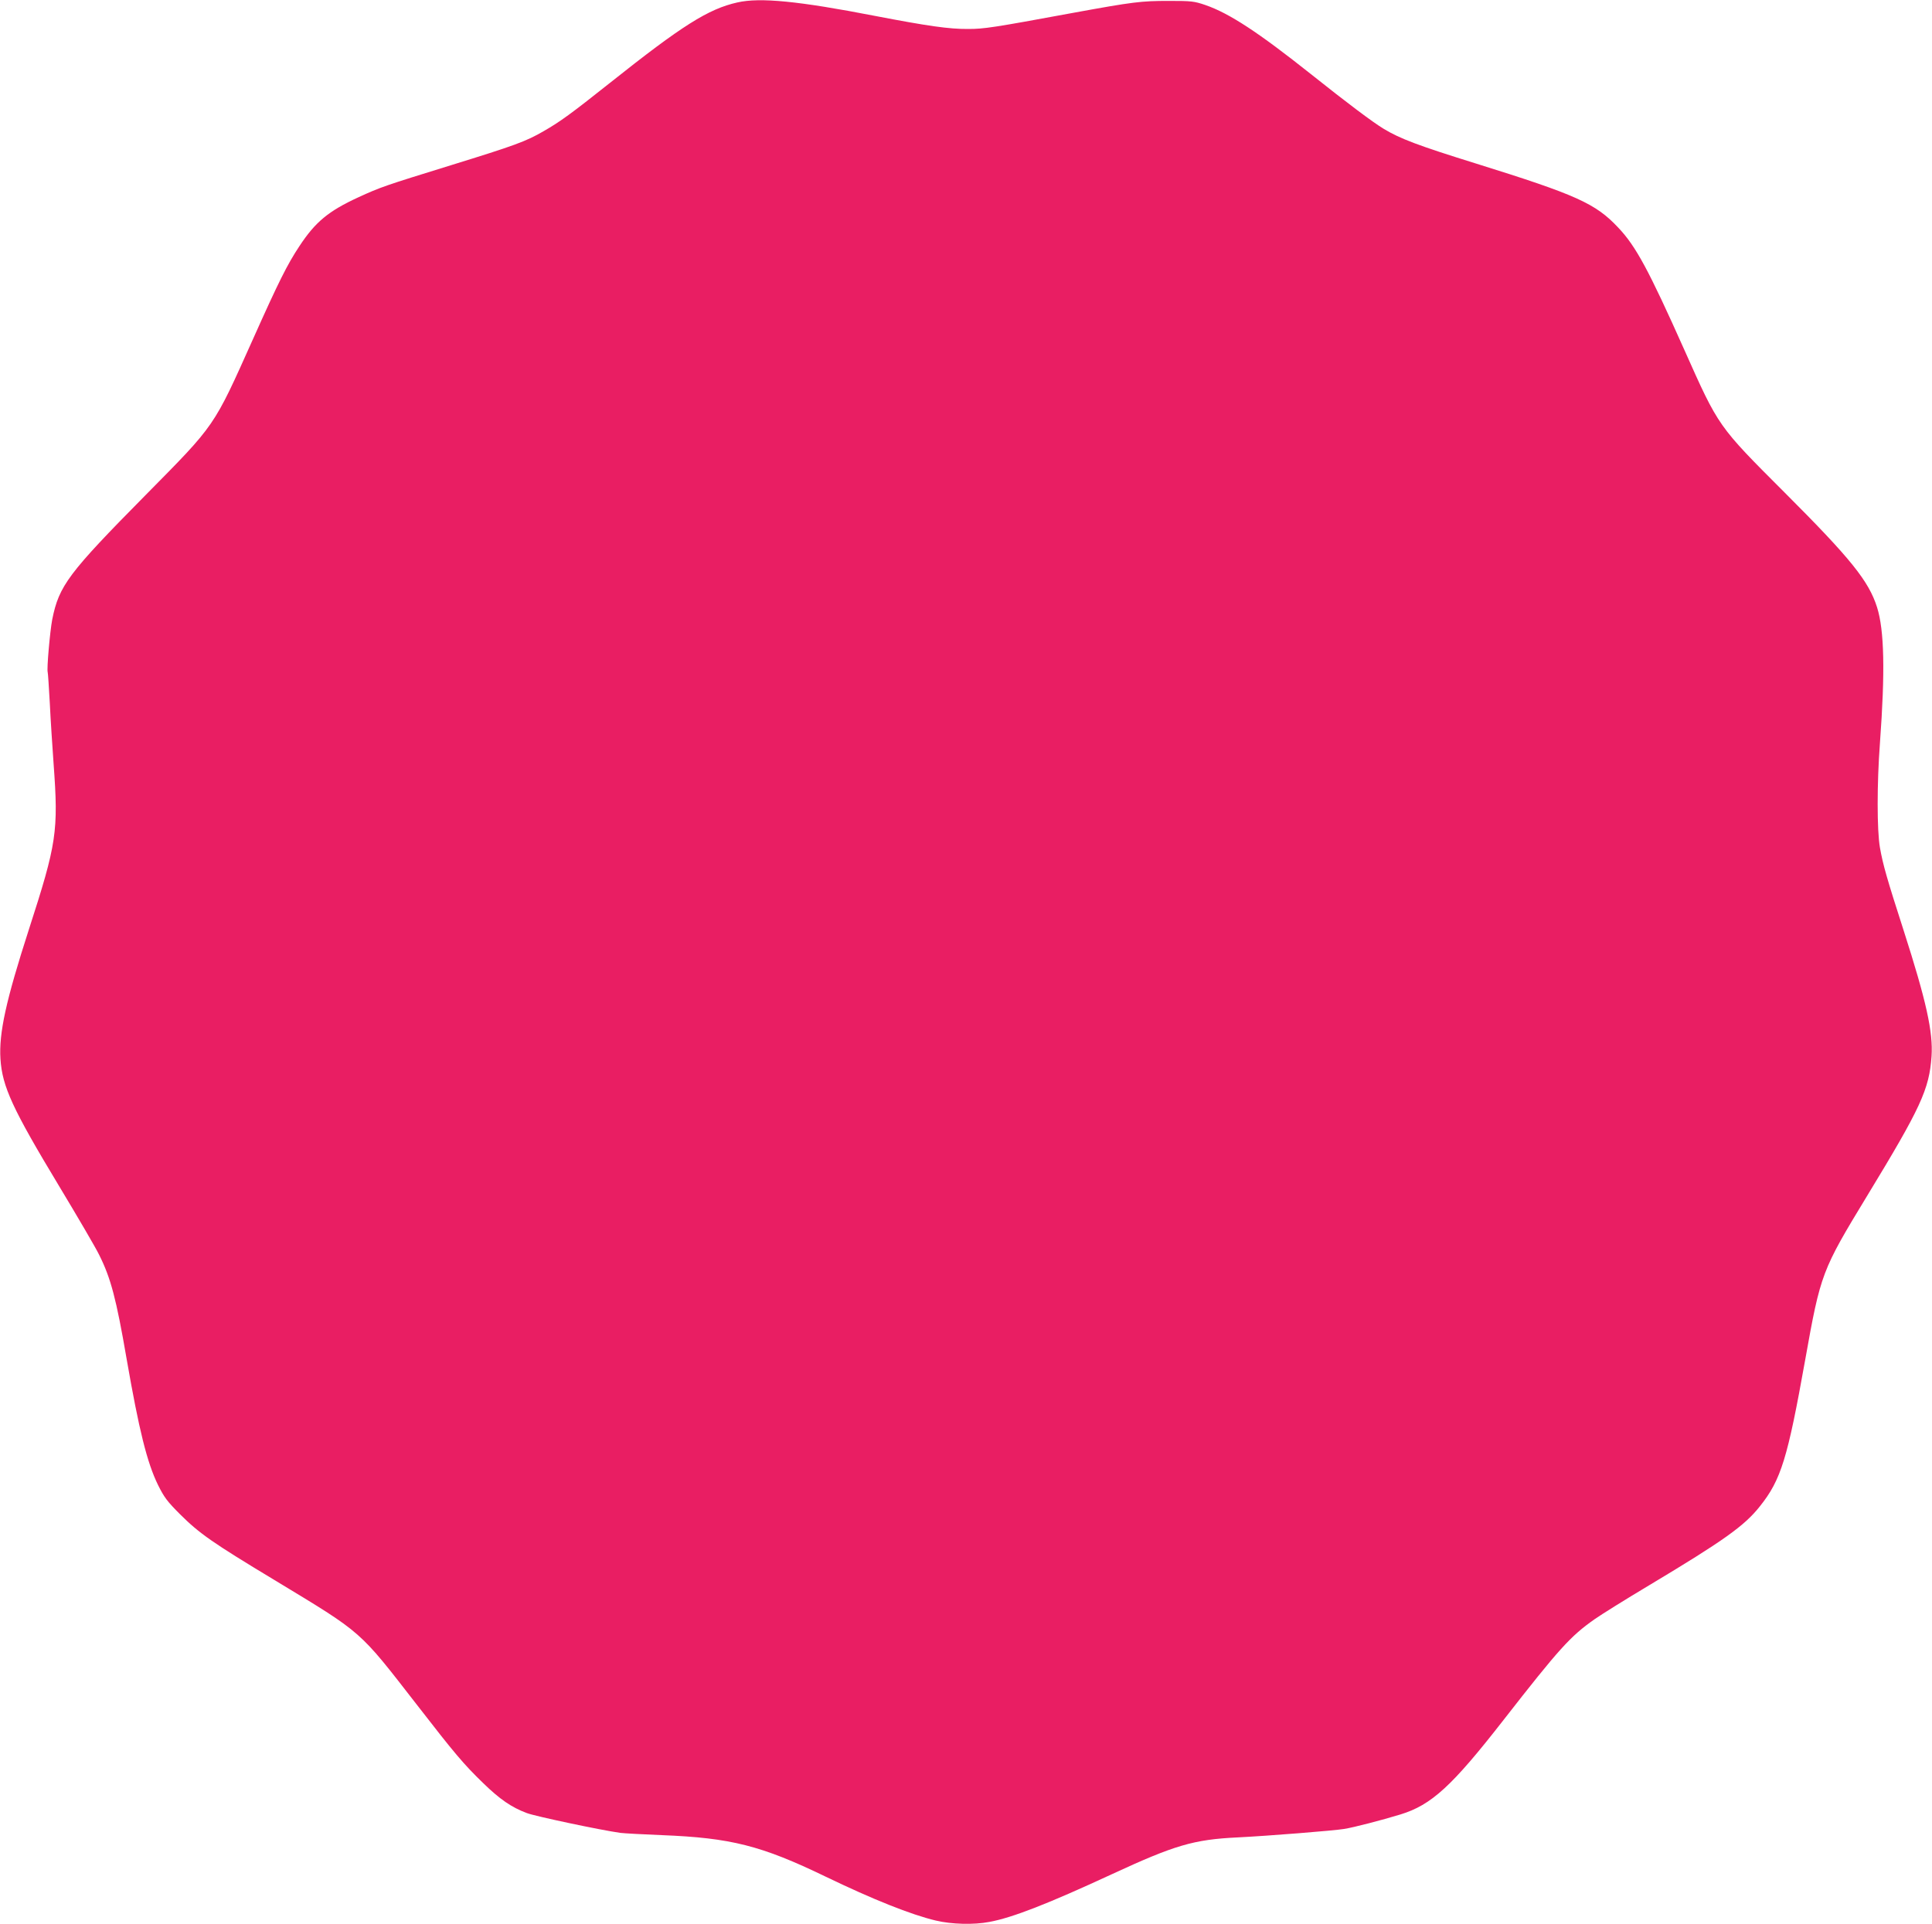<?xml version="1.0" standalone="no"?>
<!DOCTYPE svg PUBLIC "-//W3C//DTD SVG 20010904//EN"
 "http://www.w3.org/TR/2001/REC-SVG-20010904/DTD/svg10.dtd">
<svg version="1.0" xmlns="http://www.w3.org/2000/svg"
 width="1280pt" height="1275pt" viewBox="0 0 1280 1275"
 preserveAspectRatio="xMidYMid meet">
<g transform="translate(0,1275) scale(0.1,-0.1)"
fill="#e91e63" stroke="none">
<path d="M4886 12734 c-193 -43 -367 -153 -846 -534 -257 -204 -328 -256 -438
-319 -117 -68 -191 -95 -615 -226 -440 -136 -466 -145 -612 -212 -200 -92
-286 -164 -392 -325 -80 -121 -137 -235 -306 -613 -264 -589 -247 -564 -712
-1035 -513 -519 -574 -601 -619 -825 -15 -79 -37 -329 -30 -349 2 -6 8 -99 14
-206 5 -107 17 -287 25 -400 33 -450 21 -528 -164 -1100 -151 -468 -199 -685
-188 -857 12 -183 79 -329 389 -843 124 -206 244 -411 265 -455 77 -154 113
-289 182 -690 82 -471 135 -686 208 -835 41 -82 60 -108 147 -195 128 -127
212 -186 625 -435 591 -358 555 -327 946 -830 247 -319 307 -390 436 -515 111
-108 188 -161 290 -199 55 -21 490 -113 619 -131 24 -3 148 -10 275 -15 457
-18 659 -69 1085 -275 313 -151 566 -252 730 -291 105 -25 251 -29 355 -9 153
28 392 122 809 315 419 194 544 231 836 245 202 10 640 45 705 56 68 11 248
58 373 96 206 63 342 188 684 627 369 473 442 554 603 667 44 31 206 132 360
224 494 296 632 394 734 523 141 176 184 317 301 972 102 572 110 592 409
1084 356 585 413 708 428 927 11 160 -35 367 -185 834 -110 341 -137 435 -157
549 -20 115 -20 424 0 691 35 476 29 748 -19 901 -55 174 -175 323 -611 759
-444 444 -438 436 -665 945 -237 531 -322 689 -439 812 -150 160 -277 217
-941 424 -386 120 -504 165 -612 230 -73 44 -242 171 -483 363 -346 275 -540
403 -700 458 -74 25 -91 27 -240 27 -185 0 -235 -6 -640 -80 -526 -97 -586
-106 -690 -106 -128 -1 -271 20 -620 87 -504 98 -760 123 -909 89z"/>
</g>
</svg>
